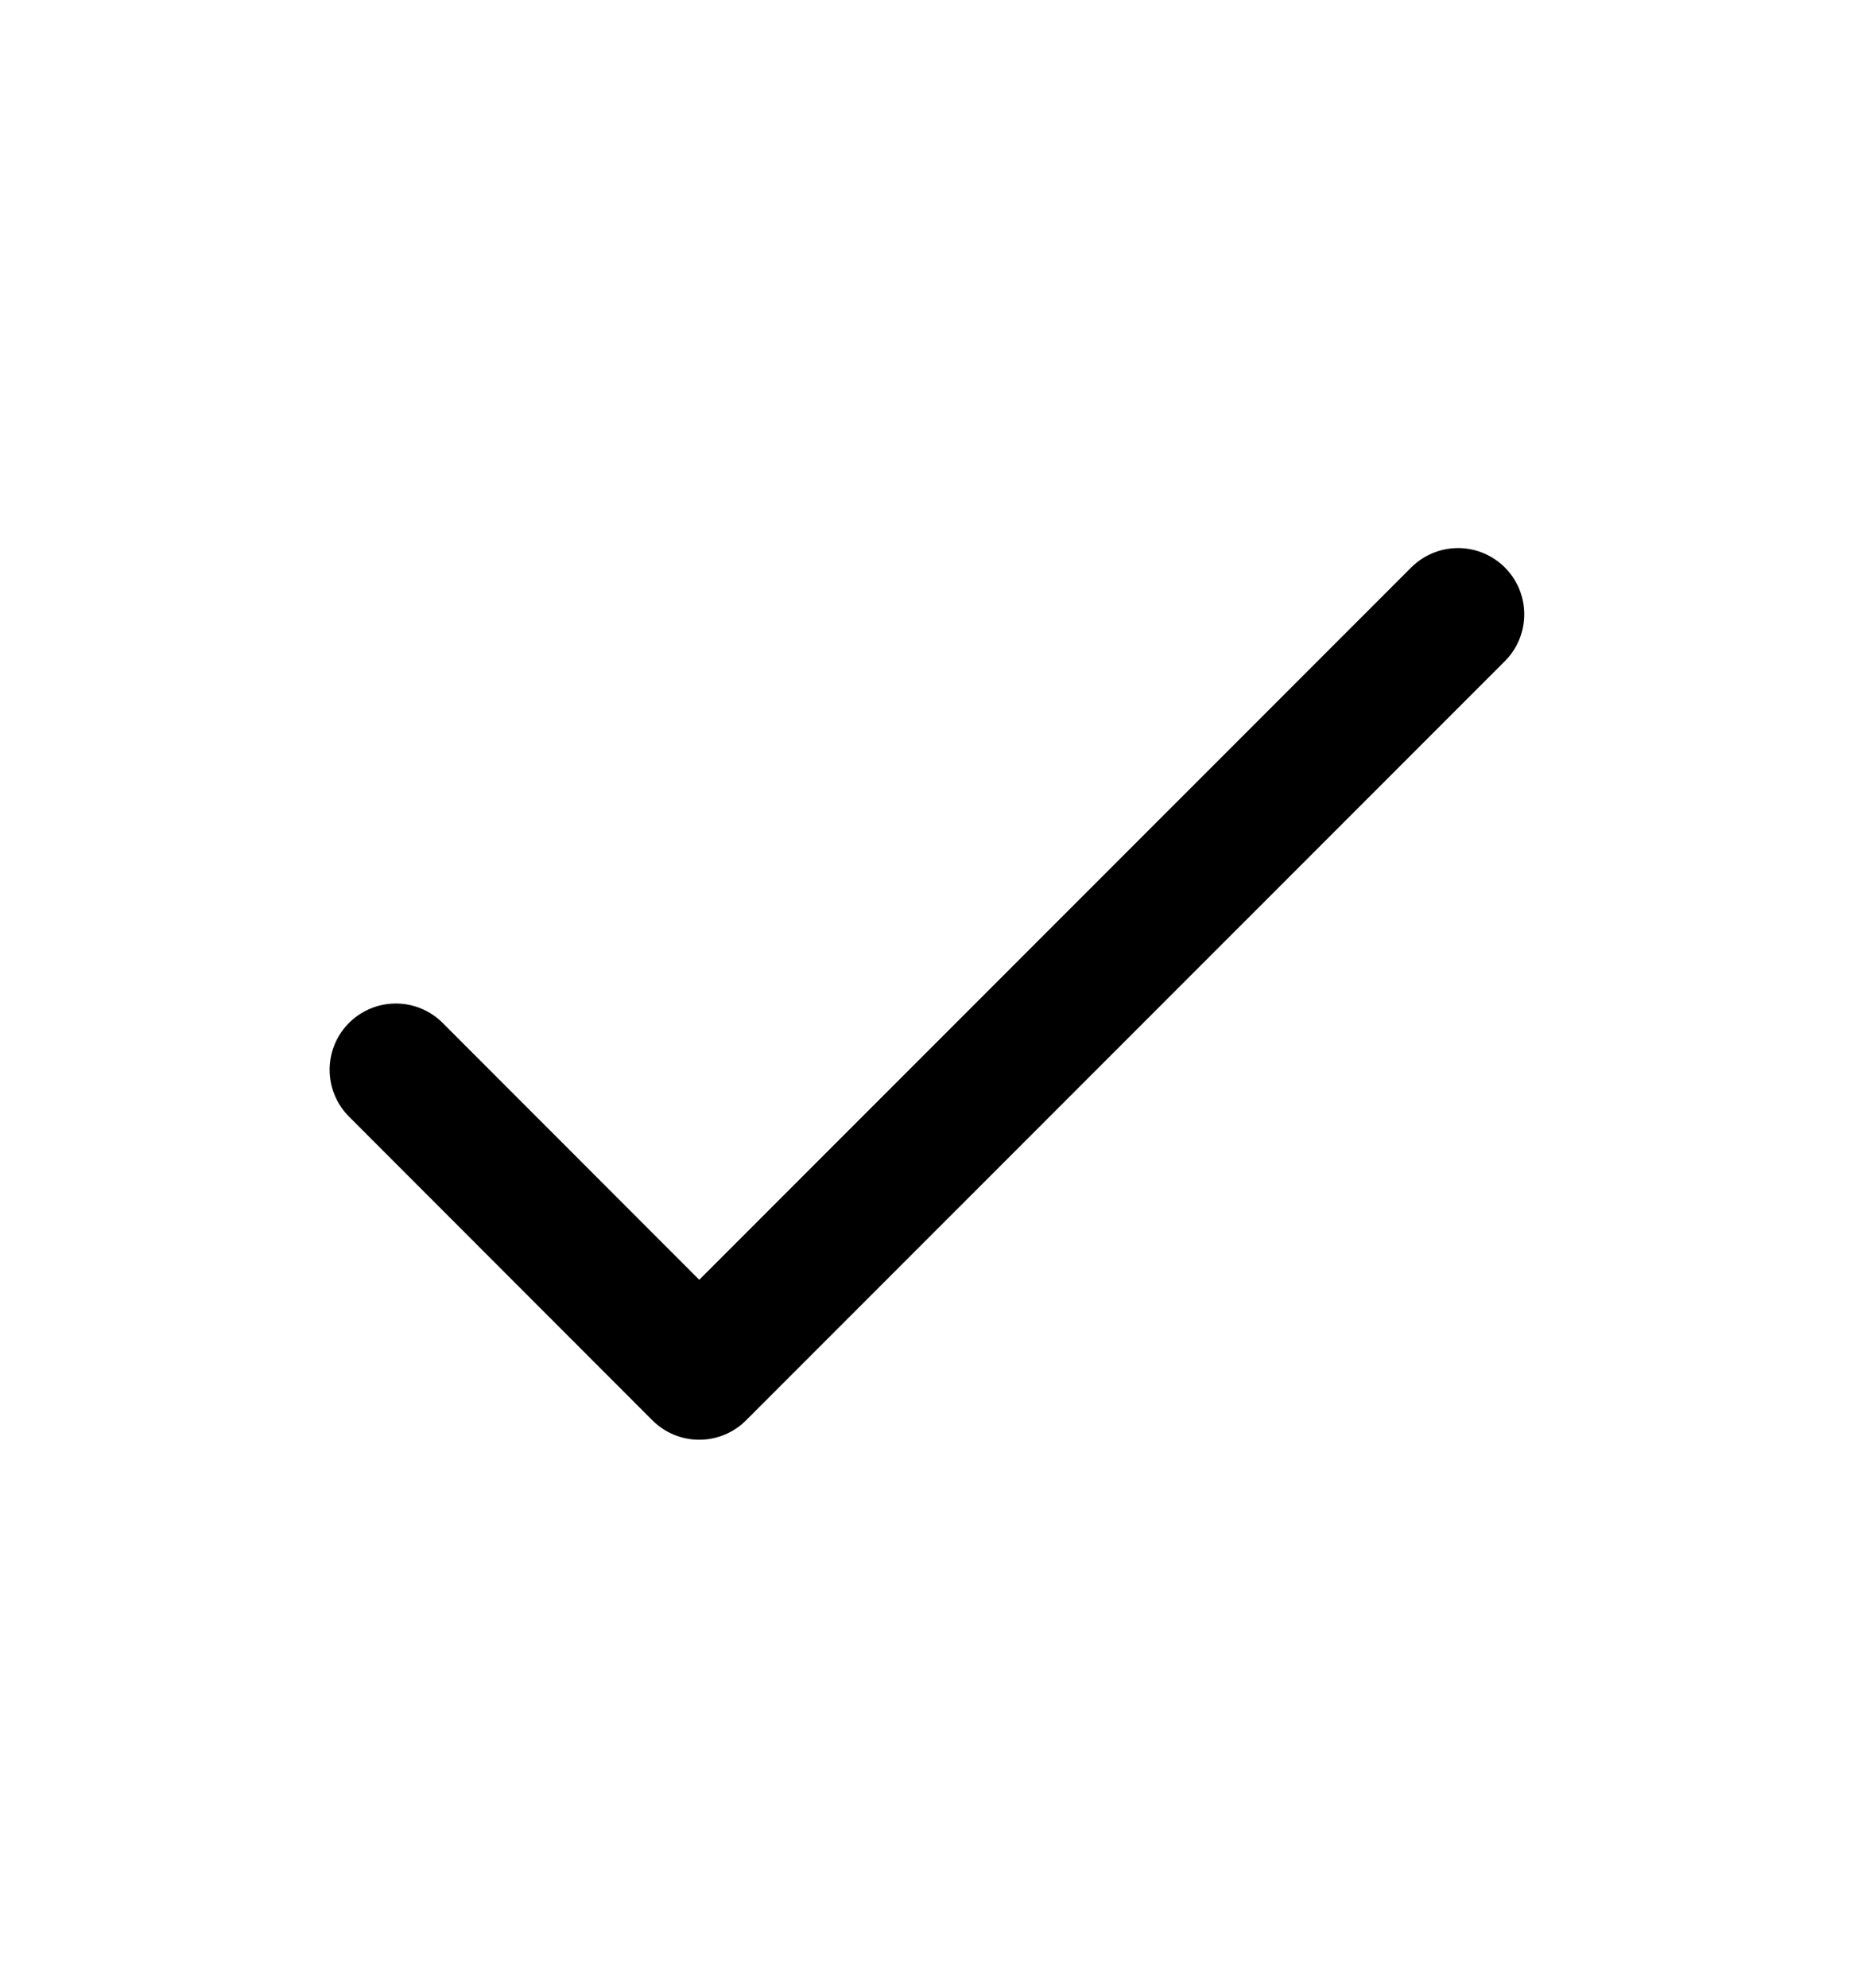 <svg width="14" height="15" viewBox="0 0 14 15" fill="none" xmlns="http://www.w3.org/2000/svg"><script xmlns=""/>
<path d="M2.989 8.073L5.28 10.365L11.01 4.636" stroke="black" stroke-linecap="round" stroke-linejoin="round"/>
</svg>